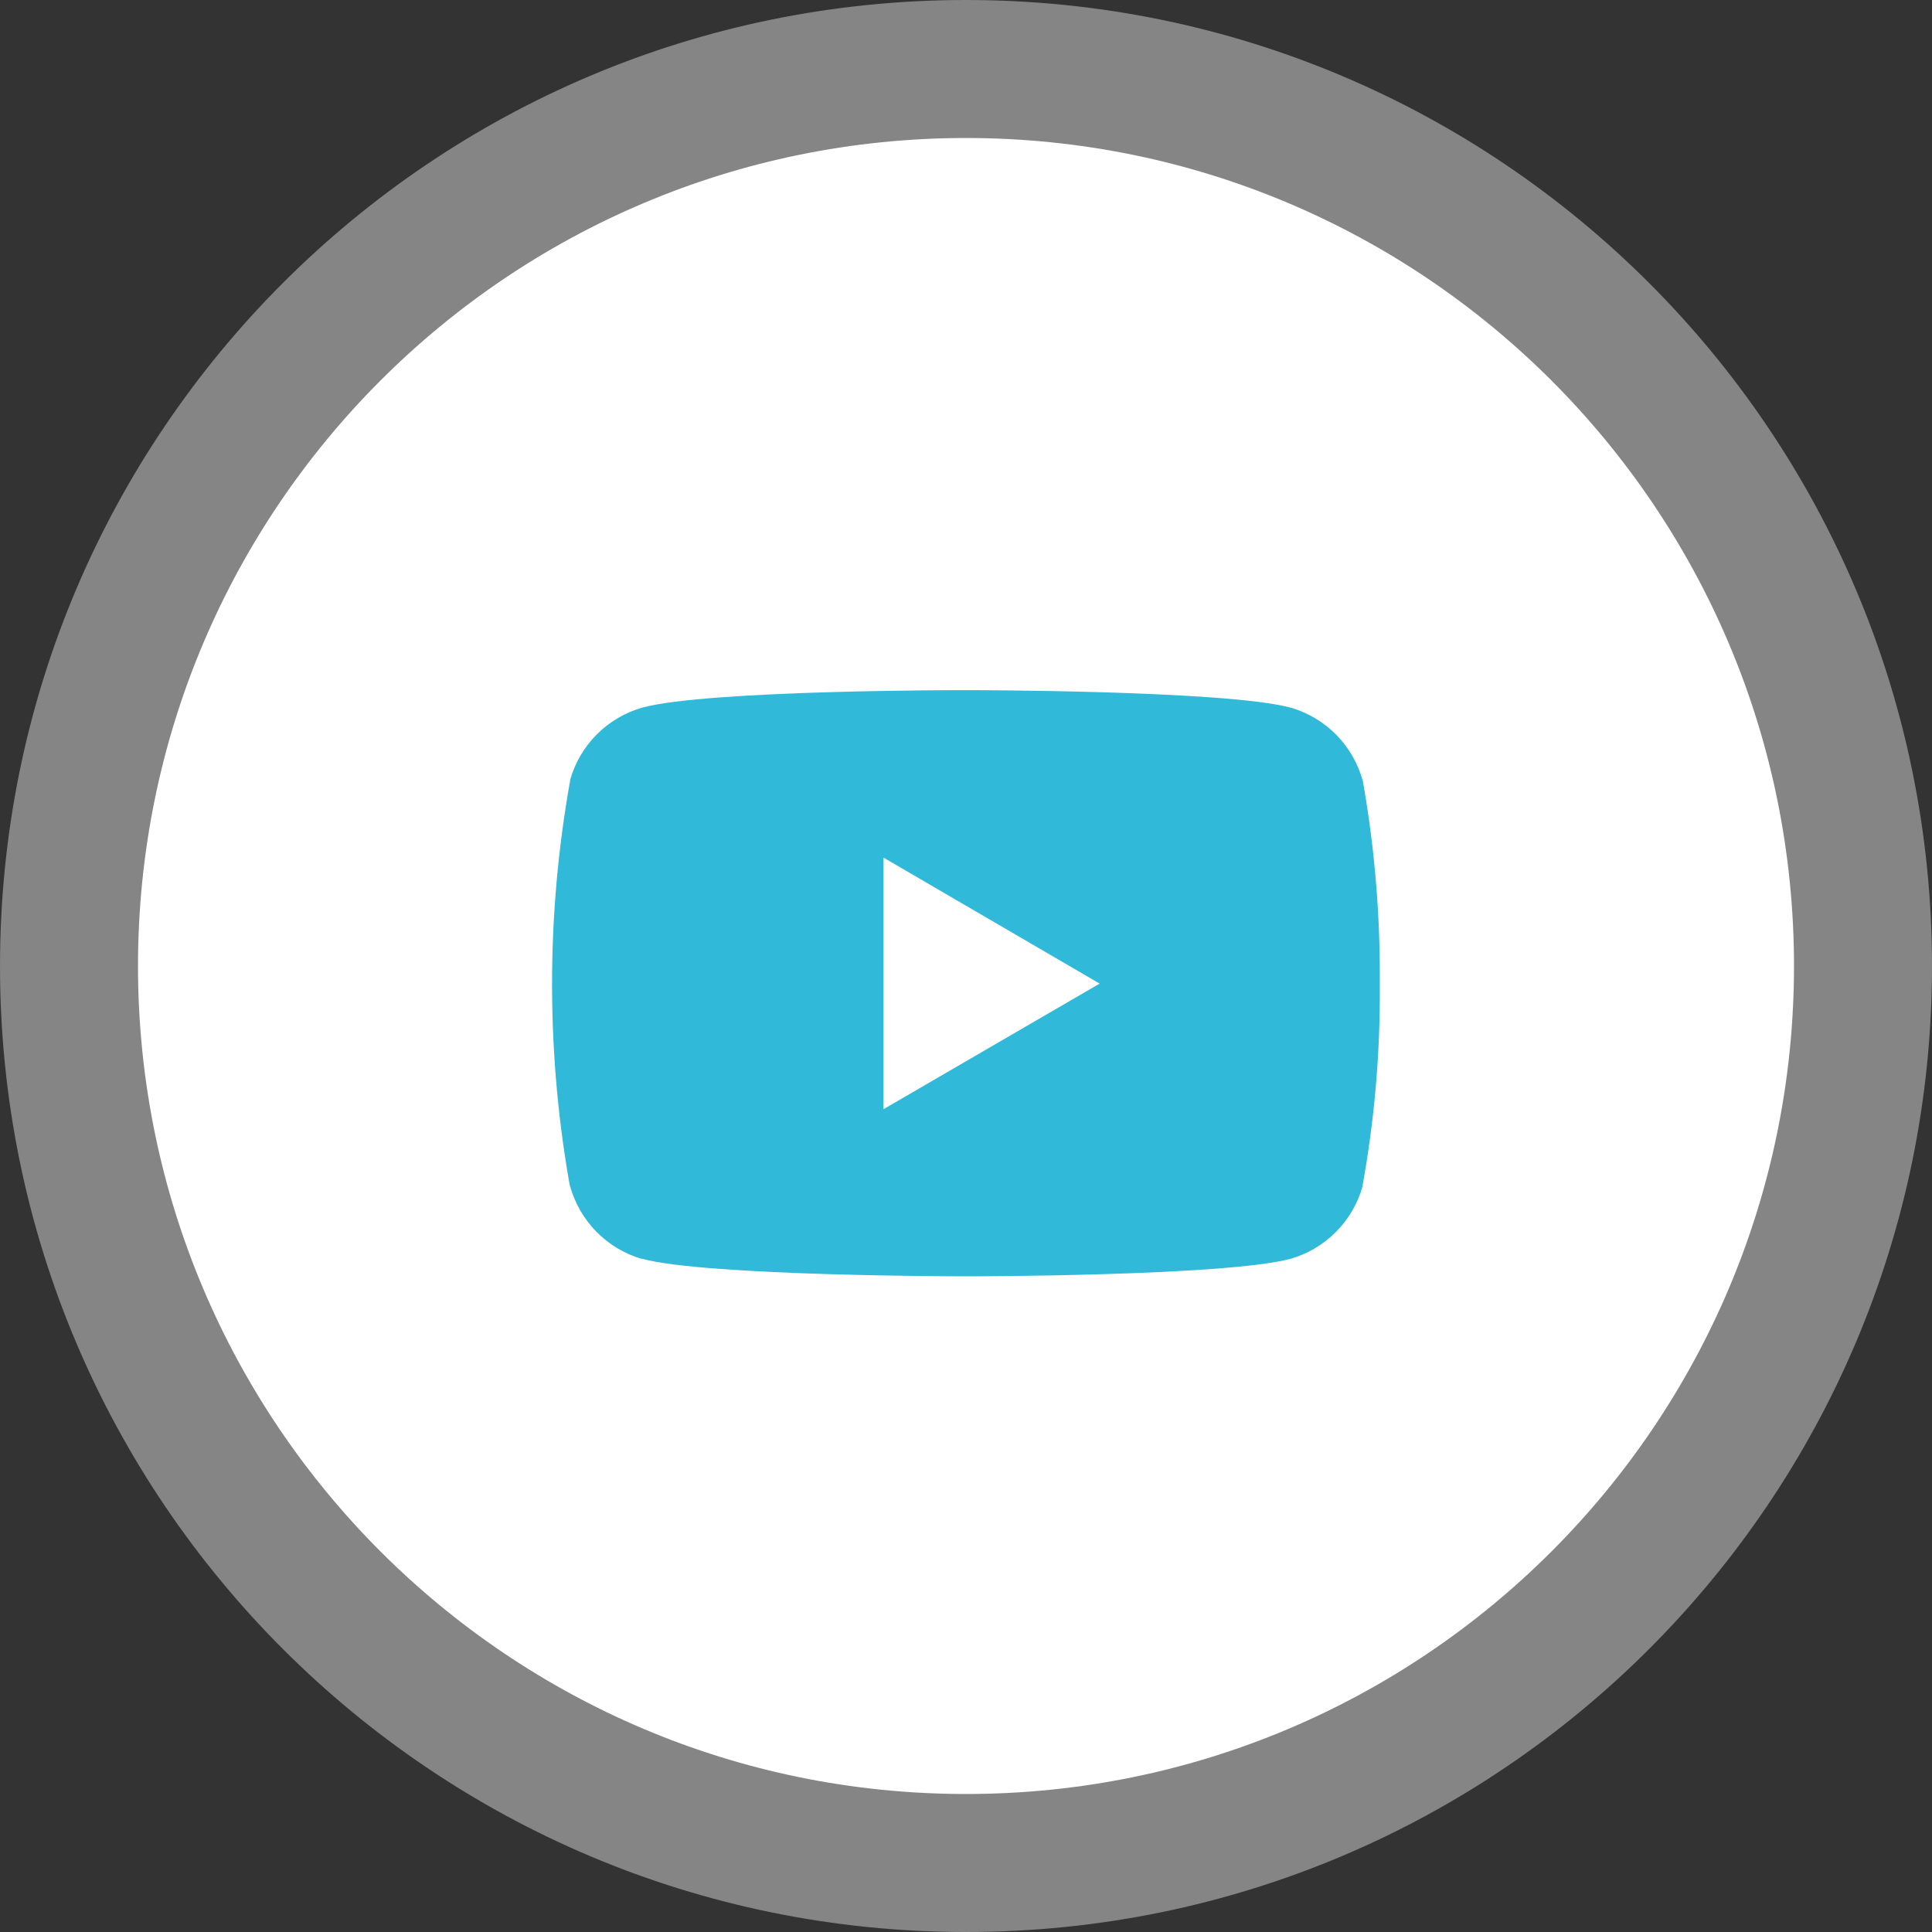 <svg width="56" height="56" viewBox="0 0 56 56" fill="none" xmlns="http://www.w3.org/2000/svg">
<rect x="0" y="0" width="56" height="56" fill="#333333" stroke="none"/>
<path opacity="0.4" d="M28 56C43.464 56 56 43.464 56 28C56 12.536 43.464 0 28 0C12.536 0 0 12.536 0 28C0 43.464 12.536 56 28 56Z" fill="white"/>
<path d="M28 52C41.255 52 52 41.255 52 28C52 14.745 41.255 4 28 4C14.745 4 4 14.745 4 28C4 41.255 14.745 52 28 52Z" fill="white"/>
<path d="M39.469 22.429L39.499 22.629C39.362 22.13 39.1 21.675 38.739 21.305C38.377 20.936 37.927 20.664 37.431 20.517L37.41 20.512C35.539 20.004 28.01 20.004 28.01 20.004C28.01 20.004 20.5 19.994 18.61 20.512C18.114 20.655 17.663 20.922 17.299 21.287C16.934 21.652 16.669 22.104 16.527 22.6V22.621C15.818 26.574 15.827 30.622 16.553 34.572L16.522 34.372C16.659 34.871 16.92 35.327 17.282 35.697C17.644 36.067 18.094 36.339 18.59 36.486H18.611C20.48 36.995 28.011 36.995 28.011 36.995C28.011 36.995 35.52 36.995 37.411 36.486C37.908 36.342 38.361 36.074 38.725 35.706C39.09 35.339 39.355 34.884 39.495 34.386V34.365C39.832 32.501 40 30.611 39.995 28.717C39.995 28.644 39.995 28.57 39.995 28.496C39.995 28.422 39.995 28.347 39.995 28.266C39.996 26.305 39.818 24.349 39.464 22.42L39.469 22.429ZM25.608 32.151V24.858L31.874 28.51L25.608 32.151Z" fill="#31B9D9"/>
</svg>
